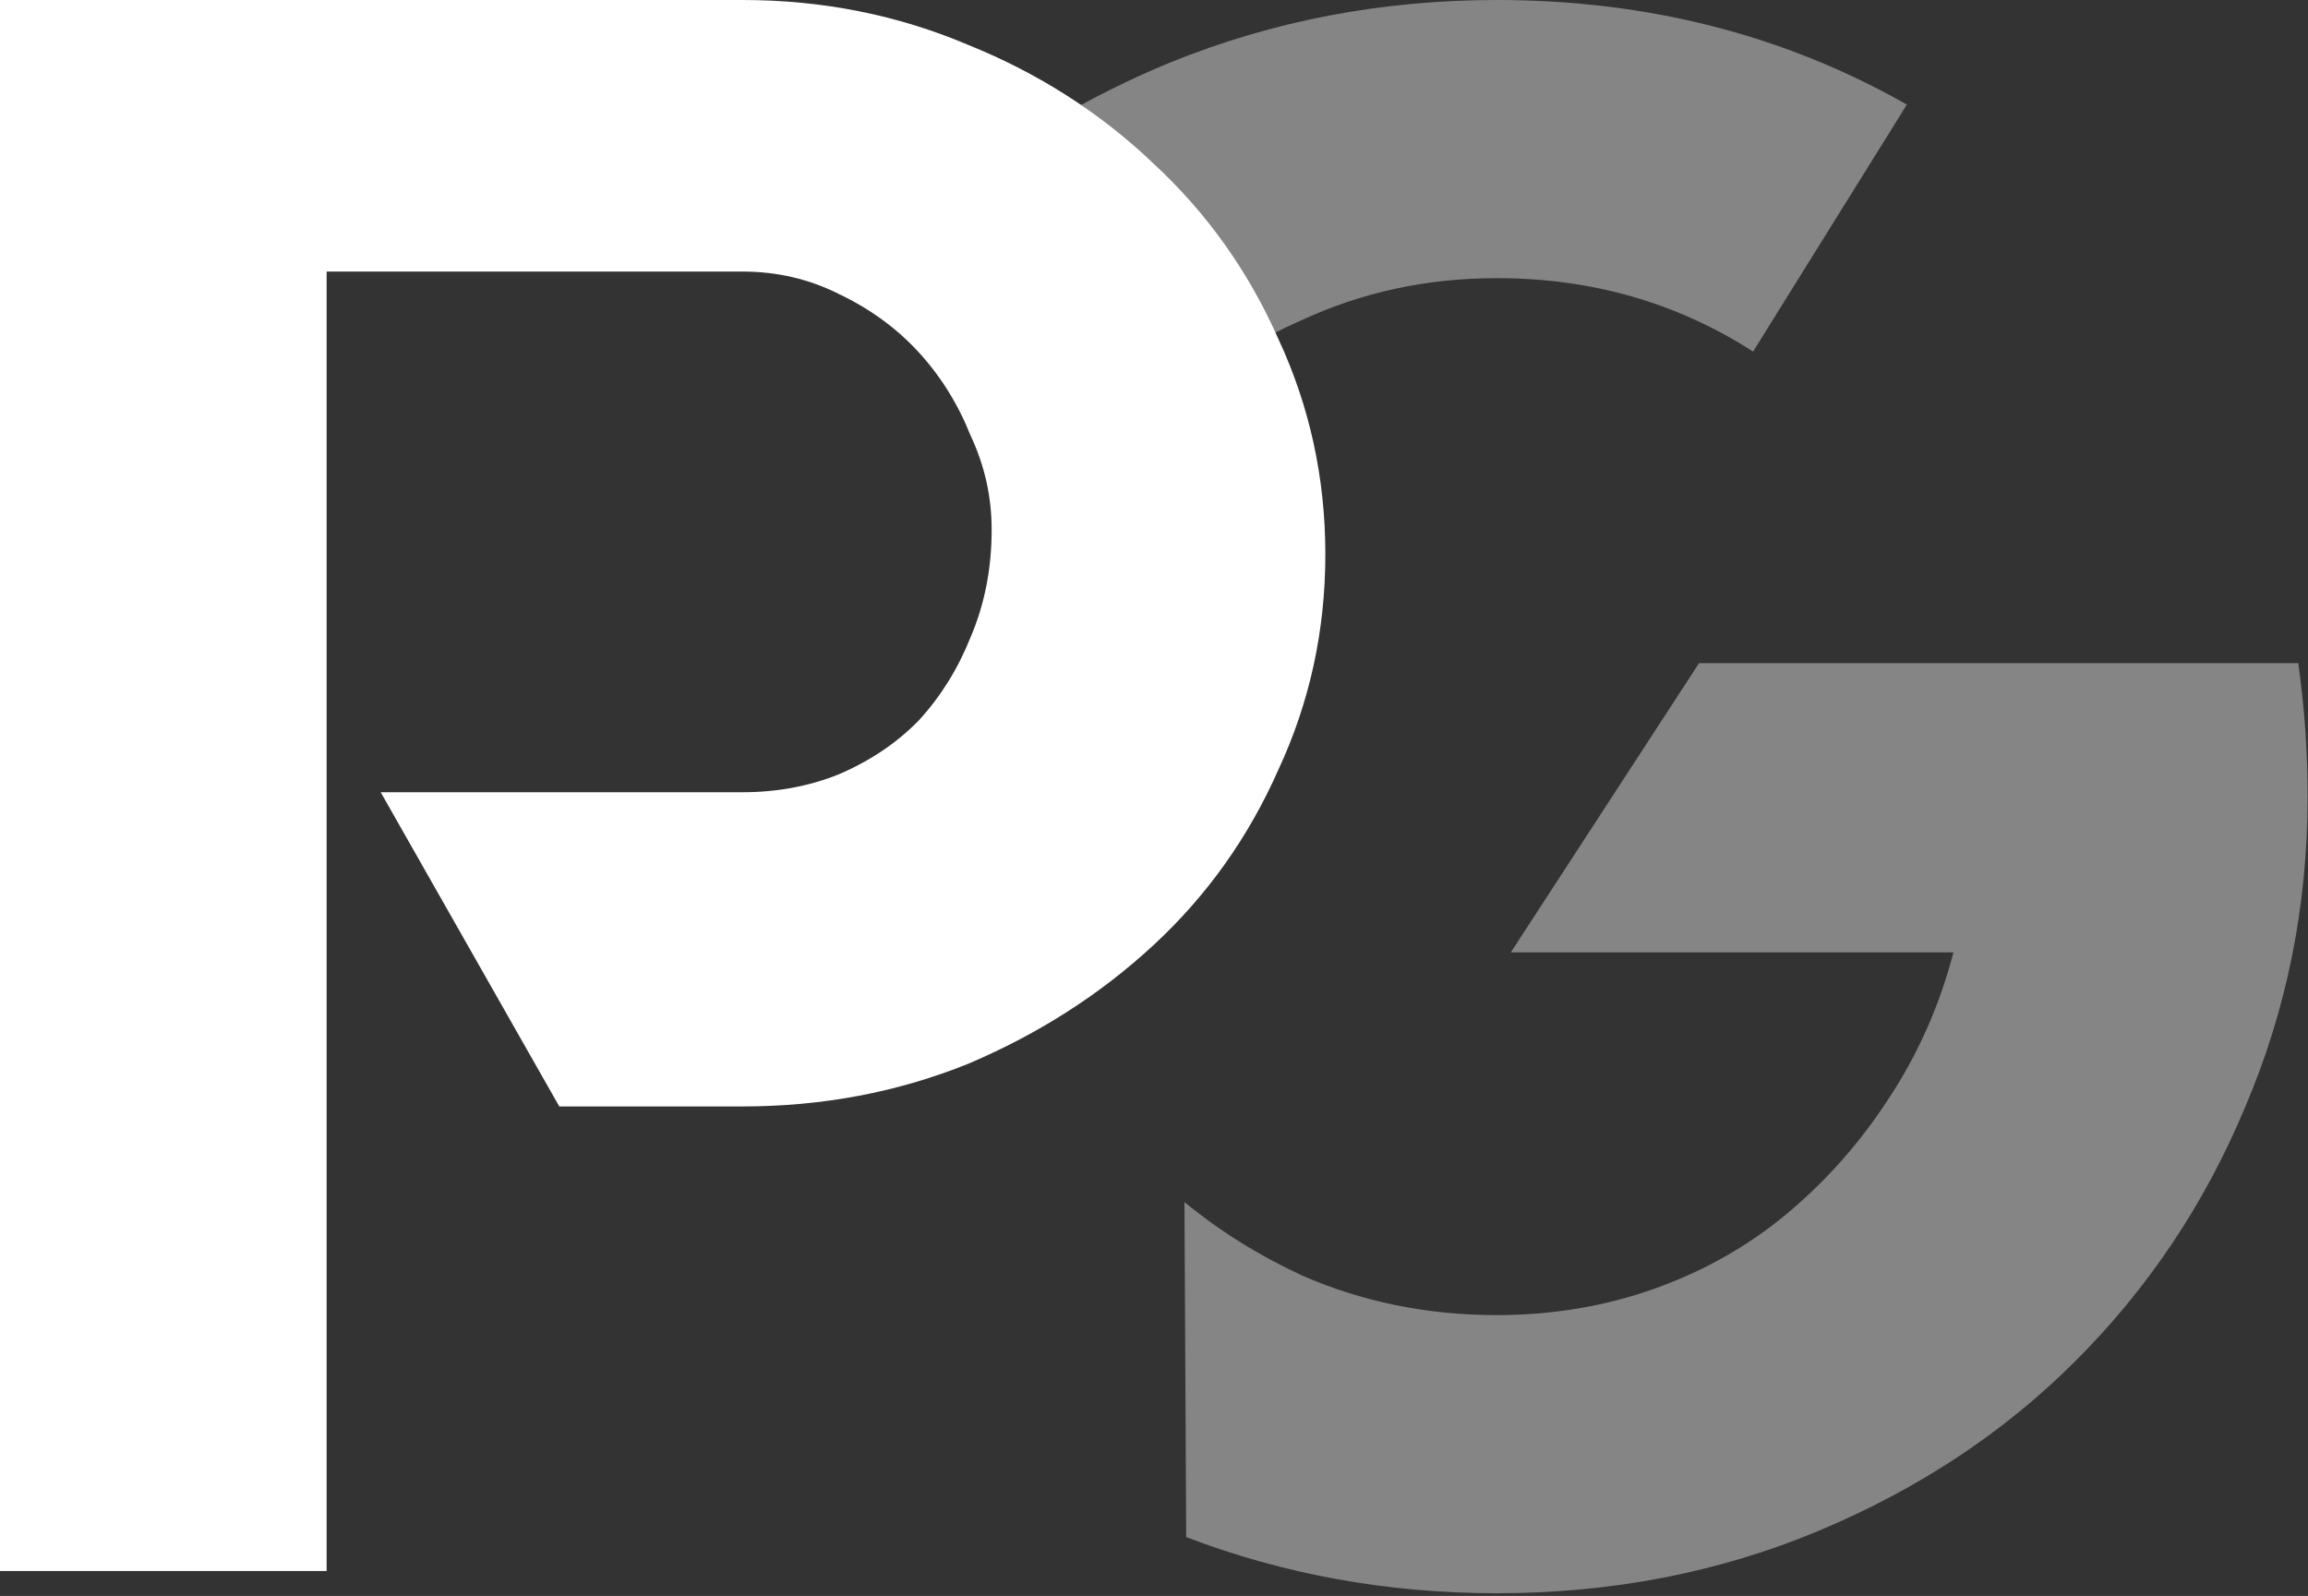 <svg width="415" height="287" viewBox="0 0 415 287" fill="none" xmlns="http://www.w3.org/2000/svg">
<rect x="0" y="0" width="415" height="287" fill="#333333" stroke="none"/>
<path d="M133.521 0C147.887 0 161.409 2.691 174.083 8.072C186.761 13.184 197.887 20.314 207.465 29.463C217.042 38.342 224.505 48.836 229.857 60.943C235.49 73.051 238.309 85.965 238.309 99.688C238.309 113.411 235.49 126.327 229.857 138.434C224.505 150.543 217.042 161.036 207.465 169.916C197.887 178.795 186.761 185.924 174.083 191.305C161.409 196.417 147.887 198.975 133.521 198.975H100.563L68.451 142.47H133.521C139.718 142.47 145.492 141.395 150.845 139.24C156.48 136.82 161.269 133.59 165.209 129.554C169.154 125.252 172.254 120.271 174.506 114.621C177.043 108.702 178.309 102.246 178.309 95.248C178.309 89.33 177.043 83.68 174.506 78.299C172.254 72.648 169.154 67.67 165.209 63.365C161.269 59.06 156.48 55.562 150.845 52.871C145.492 50.181 139.718 48.836 133.521 48.836H58.732V282.518H0V0H133.521Z" fill="white"/>
<path opacity="0.4" fill-rule="evenodd" clip-rule="evenodd" d="M414.512 131.255C414.23 127.254 413.812 123.253 413.252 119.252H305.505L271.653 171.271H351.249C348.738 180.876 344.827 189.681 339.52 197.683C334.494 205.42 328.49 212.224 321.505 218.093C314.523 223.962 306.564 228.497 297.627 231.699C288.69 234.9 279.194 236.499 269.138 236.499C256.568 236.499 244.839 234.097 233.946 229.297C226.261 225.72 219.272 221.347 212.976 216.175L213.287 276.419C230.898 283.155 249.513 286.519 269.138 286.519C289.805 286.519 309.079 282.787 326.953 275.315C344.827 267.847 360.19 257.708 373.034 244.905C386.164 231.83 396.356 216.624 403.619 199.282C411.16 181.675 414.93 163.003 414.93 143.259C414.93 139.258 414.789 135.257 414.512 131.255ZM210.487 11.205C195.309 17.45 181.691 25.653 169.639 35.815L212.183 63.011L212.228 71.211C218.713 65.677 225.954 61.148 233.946 57.624C244.839 52.556 256.568 50.021 269.138 50.021C286.175 50.021 301.535 54.423 315.223 63.227L342.871 18.808C320.809 6.269 296.231 0 269.138 0C248.472 0 228.92 3.735 210.487 11.205Z" fill="white"/>
</svg>
